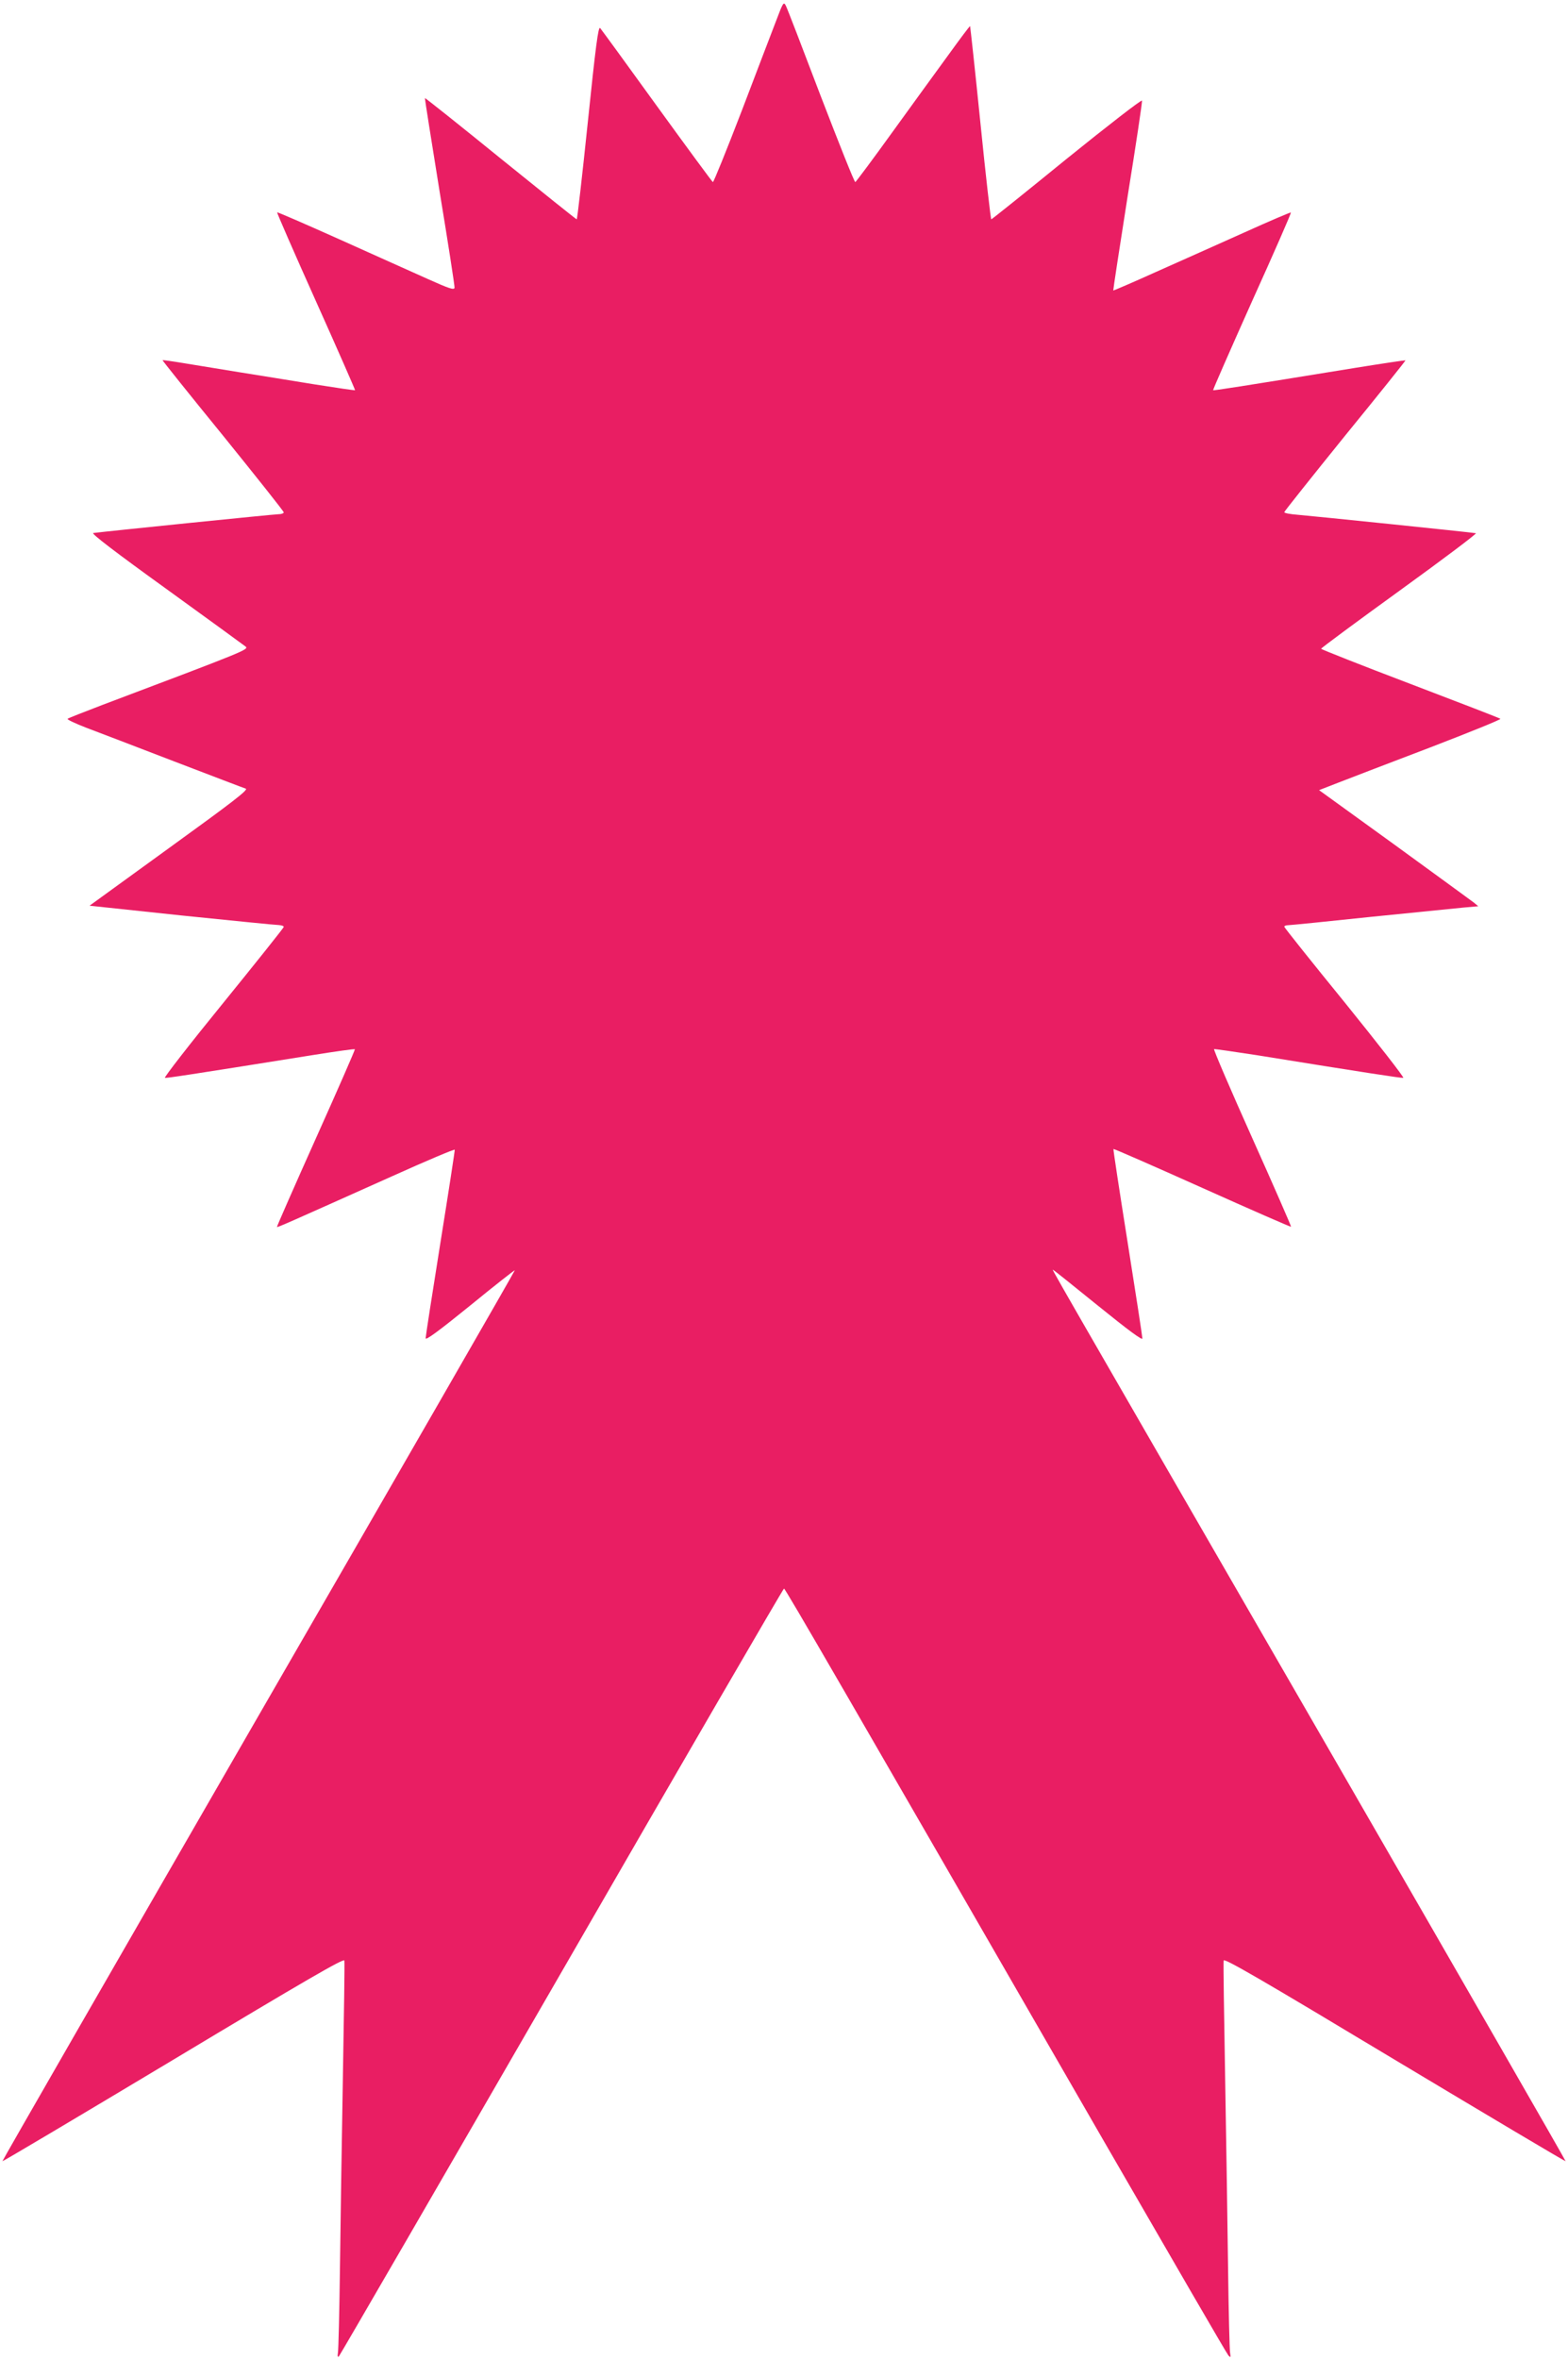 <?xml version="1.0" standalone="no"?>
<!DOCTYPE svg PUBLIC "-//W3C//DTD SVG 20010904//EN"
 "http://www.w3.org/TR/2001/REC-SVG-20010904/DTD/svg10.dtd">
<svg version="1.0" xmlns="http://www.w3.org/2000/svg"
 width="851pt" height="1280pt" viewBox="0 0 851 1280"
 preserveAspectRatio="xMidYMid meet">
<g transform="translate(0,1280) scale(0.1,-0.1)"
fill="#e91e63" stroke="none">
<path d="M4213 12689 c-22 -57 -107 -279 -188 -492 -82 -213 -152 -386 -156
-385 -4 2 -141 188 -304 413 -163 226 -302 416 -308 423 -10 9 -24 -97 -67
-513 -30 -289 -57 -525 -60 -525 -3 0 -189 149 -414 331 -224 182 -409 329
-410 327 -1 -1 35 -230 80 -508 46 -278 82 -512 81 -521 -2 -14 -29 -5 -147
48 -80 36 -295 132 -479 215 -183 82 -335 148 -337 146 -2 -2 93 -220 211
-483 118 -263 213 -480 212 -482 -2 -2 -102 13 -223 32 -120 20 -304 49 -409
66 -104 17 -239 39 -300 49 -60 10 -111 17 -113 16 -1 -2 146 -186 328 -409
181 -224 330 -411 330 -417 0 -5 -13 -10 -29 -10 -23 0 -936 -93 -1005 -102
-13 -2 123 -106 395 -302 228 -165 422 -306 432 -314 18 -16 4 -22 -778 -317
-99 -38 -184 -71 -188 -75 -4 -4 41 -25 100 -48 59 -22 275 -105 478 -183 204
-78 379 -145 389 -148 15 -6 -72 -73 -415 -321 l-433 -314 499 -53 c275 -28
512 -52 528 -52 15 -1 27 -5 27 -10 0 -5 -148 -190 -328 -412 -181 -222 -323
-405 -317 -407 9 -2 118 14 799 123 125 20 230 35 232 32 2 -2 -93 -219 -211
-482 -118 -263 -213 -480 -212 -482 4 -3 42 14 627 276 184 83 336 147 338
143 1 -4 -34 -232 -78 -506 -44 -275 -80 -507 -80 -517 0 -13 72 40 241 177
132 108 242 194 243 192 2 -1 -624 -1089 -1391 -2417 -766 -1328 -1392 -2416
-1390 -2417 2 -2 419 246 928 551 721 433 925 551 928 538 2 -9 -2 -292 -8
-627 -6 -336 -13 -804 -16 -1041 -3 -237 -8 -443 -11 -460 -3 -19 -1 -26 5
-20 6 6 550 945 1210 2088 659 1143 1202 2078 1206 2078 7 0 323 -546 1732
-2991 367 -635 672 -1162 680 -1170 12 -13 13 -11 9 15 -3 17 -8 223 -11 460
-3 237 -10 705 -16 1041 -6 335 -10 618 -8 627 3 14 206 -104 928 -538 509
-305 926 -553 928 -551 2 1 -558 975 -1243 2162 -1623 2811 -1544 2674 -1538
2674 2 0 112 -88 244 -195 162 -131 240 -189 240 -177 0 10 -36 244 -80 521
-44 277 -79 505 -77 507 2 2 219 -93 482 -211 263 -118 480 -213 482 -211 2 1
-93 219 -211 482 -118 263 -211 480 -207 482 4 1 109 -14 232 -33 595 -96 785
-125 795 -123 6 2 -137 185 -317 408 -181 222 -329 408 -329 412 0 4 9 8 19 8
10 0 212 20 447 45 236 24 465 47 508 51 l79 7 -24 20 c-13 10 -208 152 -432
315 l-408 295 108 42 c59 23 283 109 496 190 213 82 384 151 380 155 -4 4
-225 89 -490 190 -266 101 -483 187 -483 190 0 4 192 146 427 316 235 170 421
310 413 311 -27 5 -893 94 -967 100 -40 3 -73 9 -73 14 0 4 149 191 330 415
182 223 330 408 328 409 -2 1 -124 -17 -273 -41 -634 -103 -768 -124 -771
-121 -2 2 93 218 211 482 119 263 214 480 211 482 -2 2 -115 -46 -252 -108
-137 -61 -352 -158 -479 -214 -126 -57 -231 -102 -233 -101 -1 2 34 232 78
511 45 279 80 512 78 519 -2 7 -185 -135 -408 -315 -222 -181 -407 -329 -410
-329 -3 0 -30 235 -59 523 -29 287 -55 523 -56 525 -2 2 -54 -68 -117 -155
-64 -87 -201 -277 -307 -423 -105 -146 -195 -266 -199 -268 -5 -1 -88 208
-187 465 -98 258 -183 479 -190 492 -12 23 -15 18 -52 -80z"/>
</g>
</svg>
